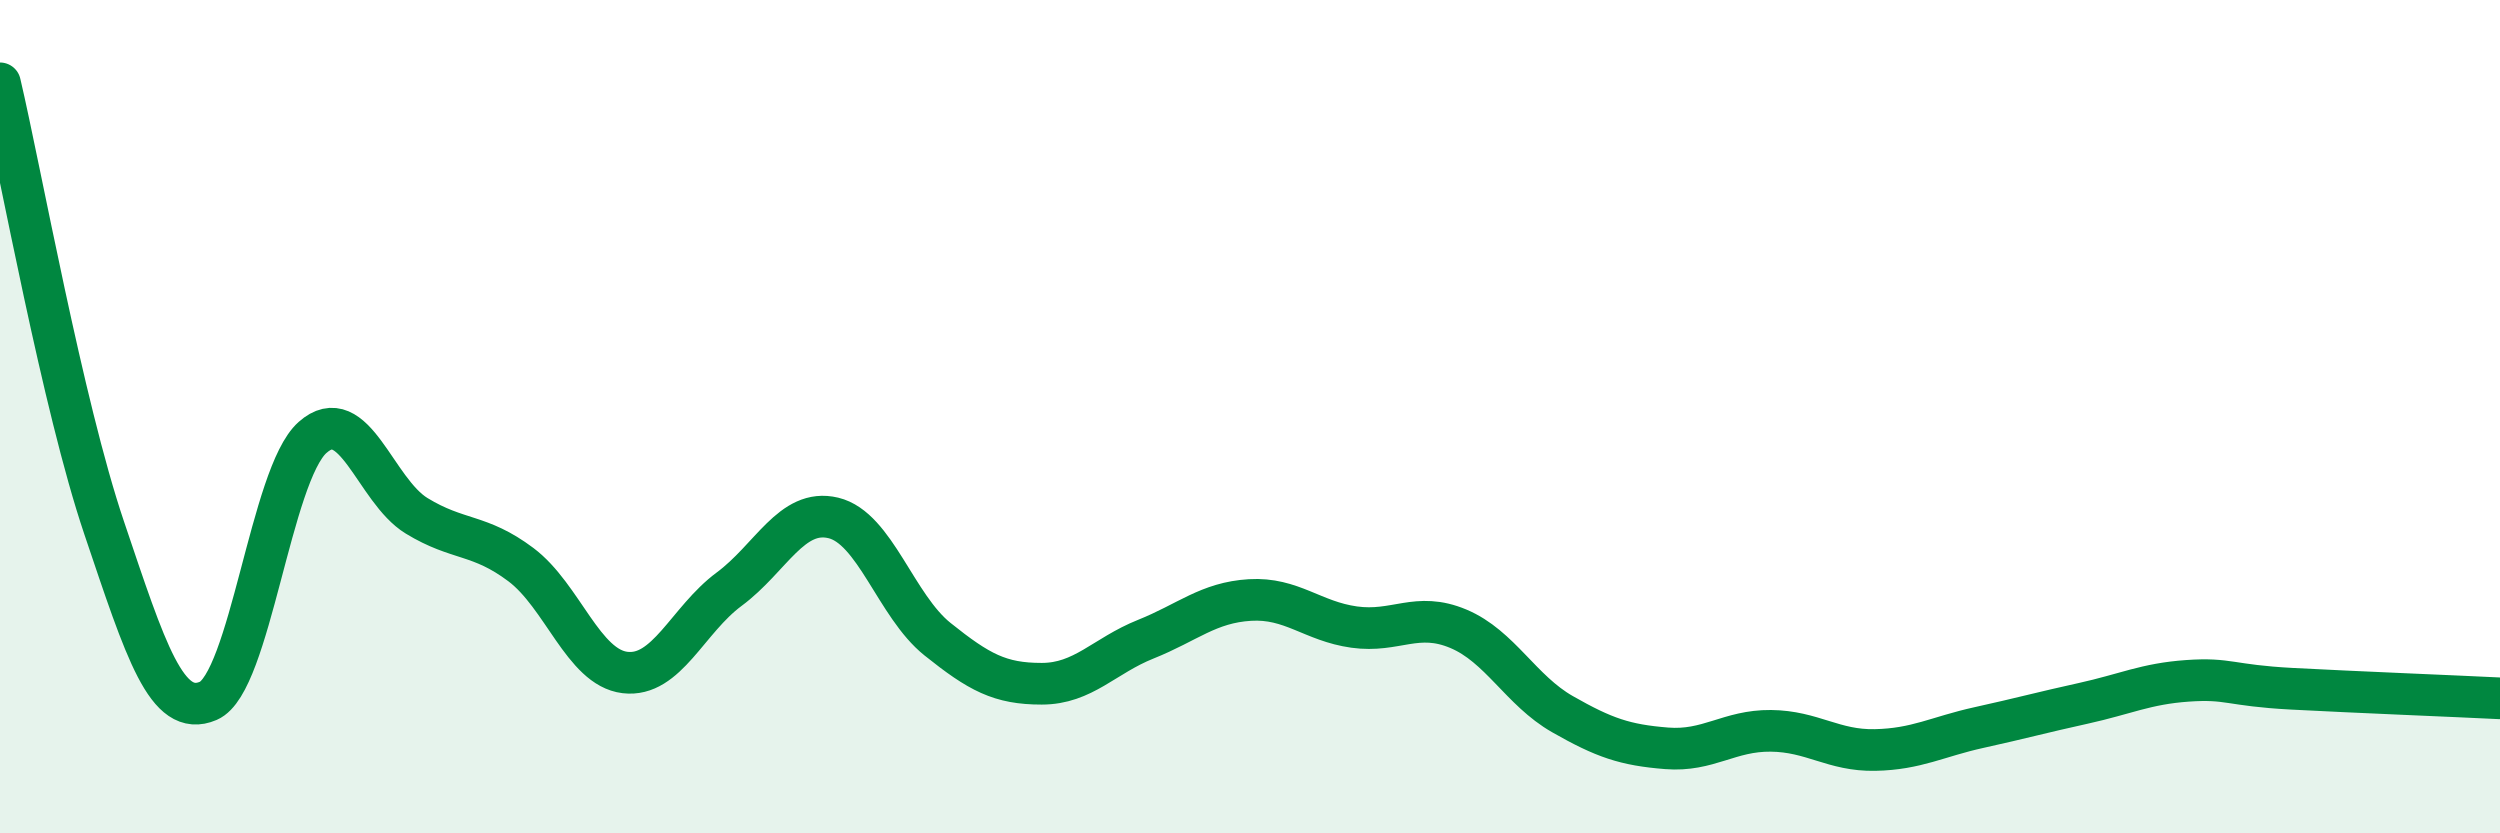 
    <svg width="60" height="20" viewBox="0 0 60 20" xmlns="http://www.w3.org/2000/svg">
      <path
        d="M 0,2 C 0.5,4.13 1.5,9.71 2.5,12.67 C 3.5,15.63 4,17.25 5,16.82 C 6,16.39 6.5,11.39 7.5,10.5 C 8.5,9.61 9,11.77 10,12.38 C 11,12.99 11.5,12.8 12.5,13.55 C 13.5,14.3 14,16.02 15,16.14 C 16,16.26 16.5,14.88 17.5,14.14 C 18.5,13.4 19,12.19 20,12.43 C 21,12.67 21.5,14.54 22.5,15.34 C 23.5,16.14 24,16.41 25,16.41 C 26,16.41 26.5,15.74 27.5,15.34 C 28.5,14.94 29,14.46 30,14.4 C 31,14.34 31.5,14.91 32.5,15.05 C 33.5,15.19 34,14.67 35,15.09 C 36,15.51 36.5,16.57 37.5,17.14 C 38.5,17.71 39,17.88 40,17.96 C 41,18.04 41.5,17.53 42.5,17.54 C 43.5,17.55 44,18.02 45,18 C 46,17.98 46.5,17.68 47.5,17.46 C 48.5,17.24 49,17.1 50,16.88 C 51,16.66 51.5,16.41 52.5,16.34 C 53.5,16.27 53.5,16.45 55,16.53 C 56.5,16.61 59,16.71 60,16.76L60 20L0 20Z"
        fill="#008740"
        opacity="0.1"
        stroke-linecap="round"
        stroke-linejoin="round"
      />
      <path
        d="M 0,2 C 0.5,4.13 1.5,9.71 2.5,12.67 C 3.5,15.63 4,17.25 5,16.82 C 6,16.39 6.5,11.39 7.5,10.5 C 8.5,9.61 9,11.77 10,12.38 C 11,12.99 11.5,12.8 12.5,13.55 C 13.5,14.3 14,16.02 15,16.14 C 16,16.26 16.5,14.88 17.5,14.14 C 18.5,13.4 19,12.19 20,12.43 C 21,12.67 21.5,14.54 22.5,15.34 C 23.5,16.14 24,16.41 25,16.41 C 26,16.41 26.5,15.74 27.5,15.34 C 28.5,14.94 29,14.46 30,14.4 C 31,14.34 31.5,14.91 32.5,15.05 C 33.5,15.19 34,14.67 35,15.09 C 36,15.51 36.5,16.57 37.5,17.14 C 38.5,17.71 39,17.88 40,17.96 C 41,18.04 41.5,17.53 42.5,17.54 C 43.5,17.55 44,18.02 45,18 C 46,17.98 46.5,17.68 47.5,17.46 C 48.5,17.24 49,17.1 50,16.88 C 51,16.66 51.5,16.41 52.5,16.34 C 53.5,16.27 53.5,16.45 55,16.53 C 56.5,16.61 59,16.71 60,16.76"
        stroke="#008740"
        stroke-width="1"
        fill="none"
        stroke-linecap="round"
        stroke-linejoin="round"
      />
    </svg>
  